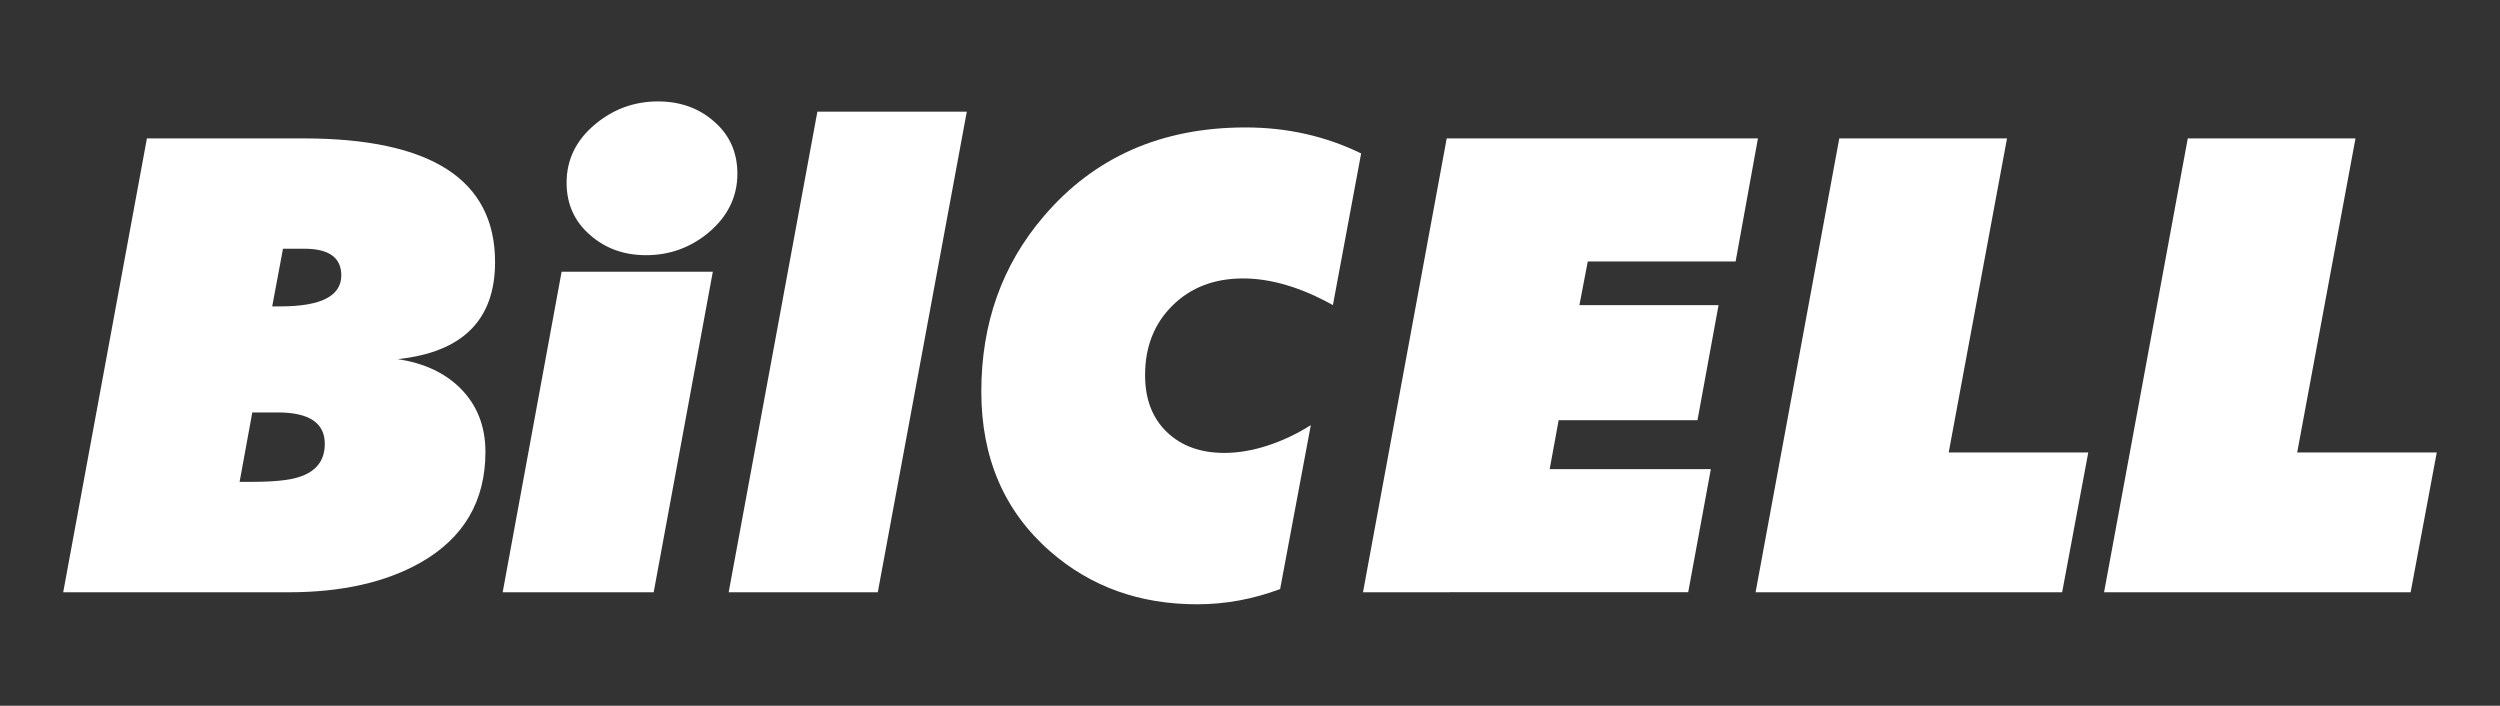 <?xml version="1.0" encoding="UTF-8"?>
<!-- Generator: Adobe Illustrator 27.0.0, SVG Export Plug-In . SVG Version: 6.00 Build 0)  -->
<svg xmlns="http://www.w3.org/2000/svg" xmlns:xlink="http://www.w3.org/1999/xlink" version="1.1" id="Layer_1" x="0px" y="0px" viewBox="0 0 807.28 227.88" style="enable-background:new 0 0 807.28 227.88;" xml:space="preserve">
<rect x="0" y="0" width="807.28" height="227.88" fill="#333333" stroke="none"/>
<style type="text/css">
	.st0{fill-rule:evenodd;clip-rule:evenodd;fill:#FFFFFF;}
</style>
<g id="Layer_1_00000070088102971856776170000008947636020432499085_">
	<g>
		<path class="st0" d="M87.9,98.94h2.59c13.16,0,19.72-3.35,19.72-10.01c0-5.74-3.97-8.61-11.93-8.61h-6.9L87.9,98.94L87.9,98.94z     M77.37,155.6h3.69c7.14,0,12.23-0.51,15.31-1.5c5.67-1.74,8.51-5.33,8.51-10.8c0-6.73-5.06-10.12-15.21-10.12h-8.2L77.37,155.6    L77.37,155.6z M20.41,191.24L47.44,44.69h50.47c41.31,0,61.95,13.32,61.95,39.94c0,18.69-10.49,29.11-31.44,31.34    c8.48,1.27,15.21,4.41,20.23,9.4c5.4,5.4,8.1,12.26,8.1,20.54c0,15.89-6.97,27.78-20.91,35.74c-11.28,6.39-25.49,9.6-42.65,9.6    H20.41V191.24z M208.59,82.4c-7,0-12.99-2.12-17.9-6.39c-5.16-4.41-7.73-10.08-7.73-17.02c0-7.49,3.11-13.81,9.3-18.93    c5.88-4.89,12.64-7.31,20.23-7.31c7.07,0,13.05,2.12,17.9,6.32c5.16,4.38,7.72,10.05,7.72,17.02c0,7.45-3.11,13.8-9.29,19    C222.94,79.98,216.21,82.4,208.59,82.4L208.59,82.4z M162.32,191.24l19.03-103.5h48.83l-19.1,103.5H162.32L162.32,191.24z     M283.45,191.24l28.74-155.17h-48.25L235.3,191.24H283.45z"></path>
		<path class="st0" d="M423.28,137.28l-9.91,52.93c-8.75,3.28-17.67,4.92-26.82,4.92c-18.55,0-34.34-5.67-47.36-17.02    c-14.86-12.95-22.31-30.17-22.31-51.67c0-22.01,6.7-40.87,20.13-56.56c16.33-19.17,38.07-28.73,65.17-28.73    c13.43,0,25.87,2.8,37.35,8.4l-9.12,48.97c-10.32-5.74-20.03-8.61-29.01-8.61c-9.3,0-16.88,2.91-22.79,8.75    c-5.91,5.85-8.85,13.33-8.85,22.48c0,7.72,2.33,13.84,7.01,18.35c4.68,4.51,10.87,6.76,18.62,6.76c4.41,0,9.02-0.78,13.87-2.35    C414.06,142.34,418.74,140.15,423.28,137.28L423.28,137.28z M440.13,191.24l27.03-146.55h100.5l-7.21,39.74h-47.74l-2.7,14.11    h44.93l-6.8,37.14h-44.83l-2.9,15.82h52.04l-7.31,39.74H440.13L440.13,191.24z M566.9,191.24h98.99l8.44-45.14h-45.07    l18.83-101.42h-54.16L566.9,191.24L566.9,191.24z M679.43,191.24l27.03-146.55h54.16l-18.83,101.42h45.07l-8.44,45.14    L679.43,191.24L679.43,191.24z"></path>
	</g>
</g>
</svg>
